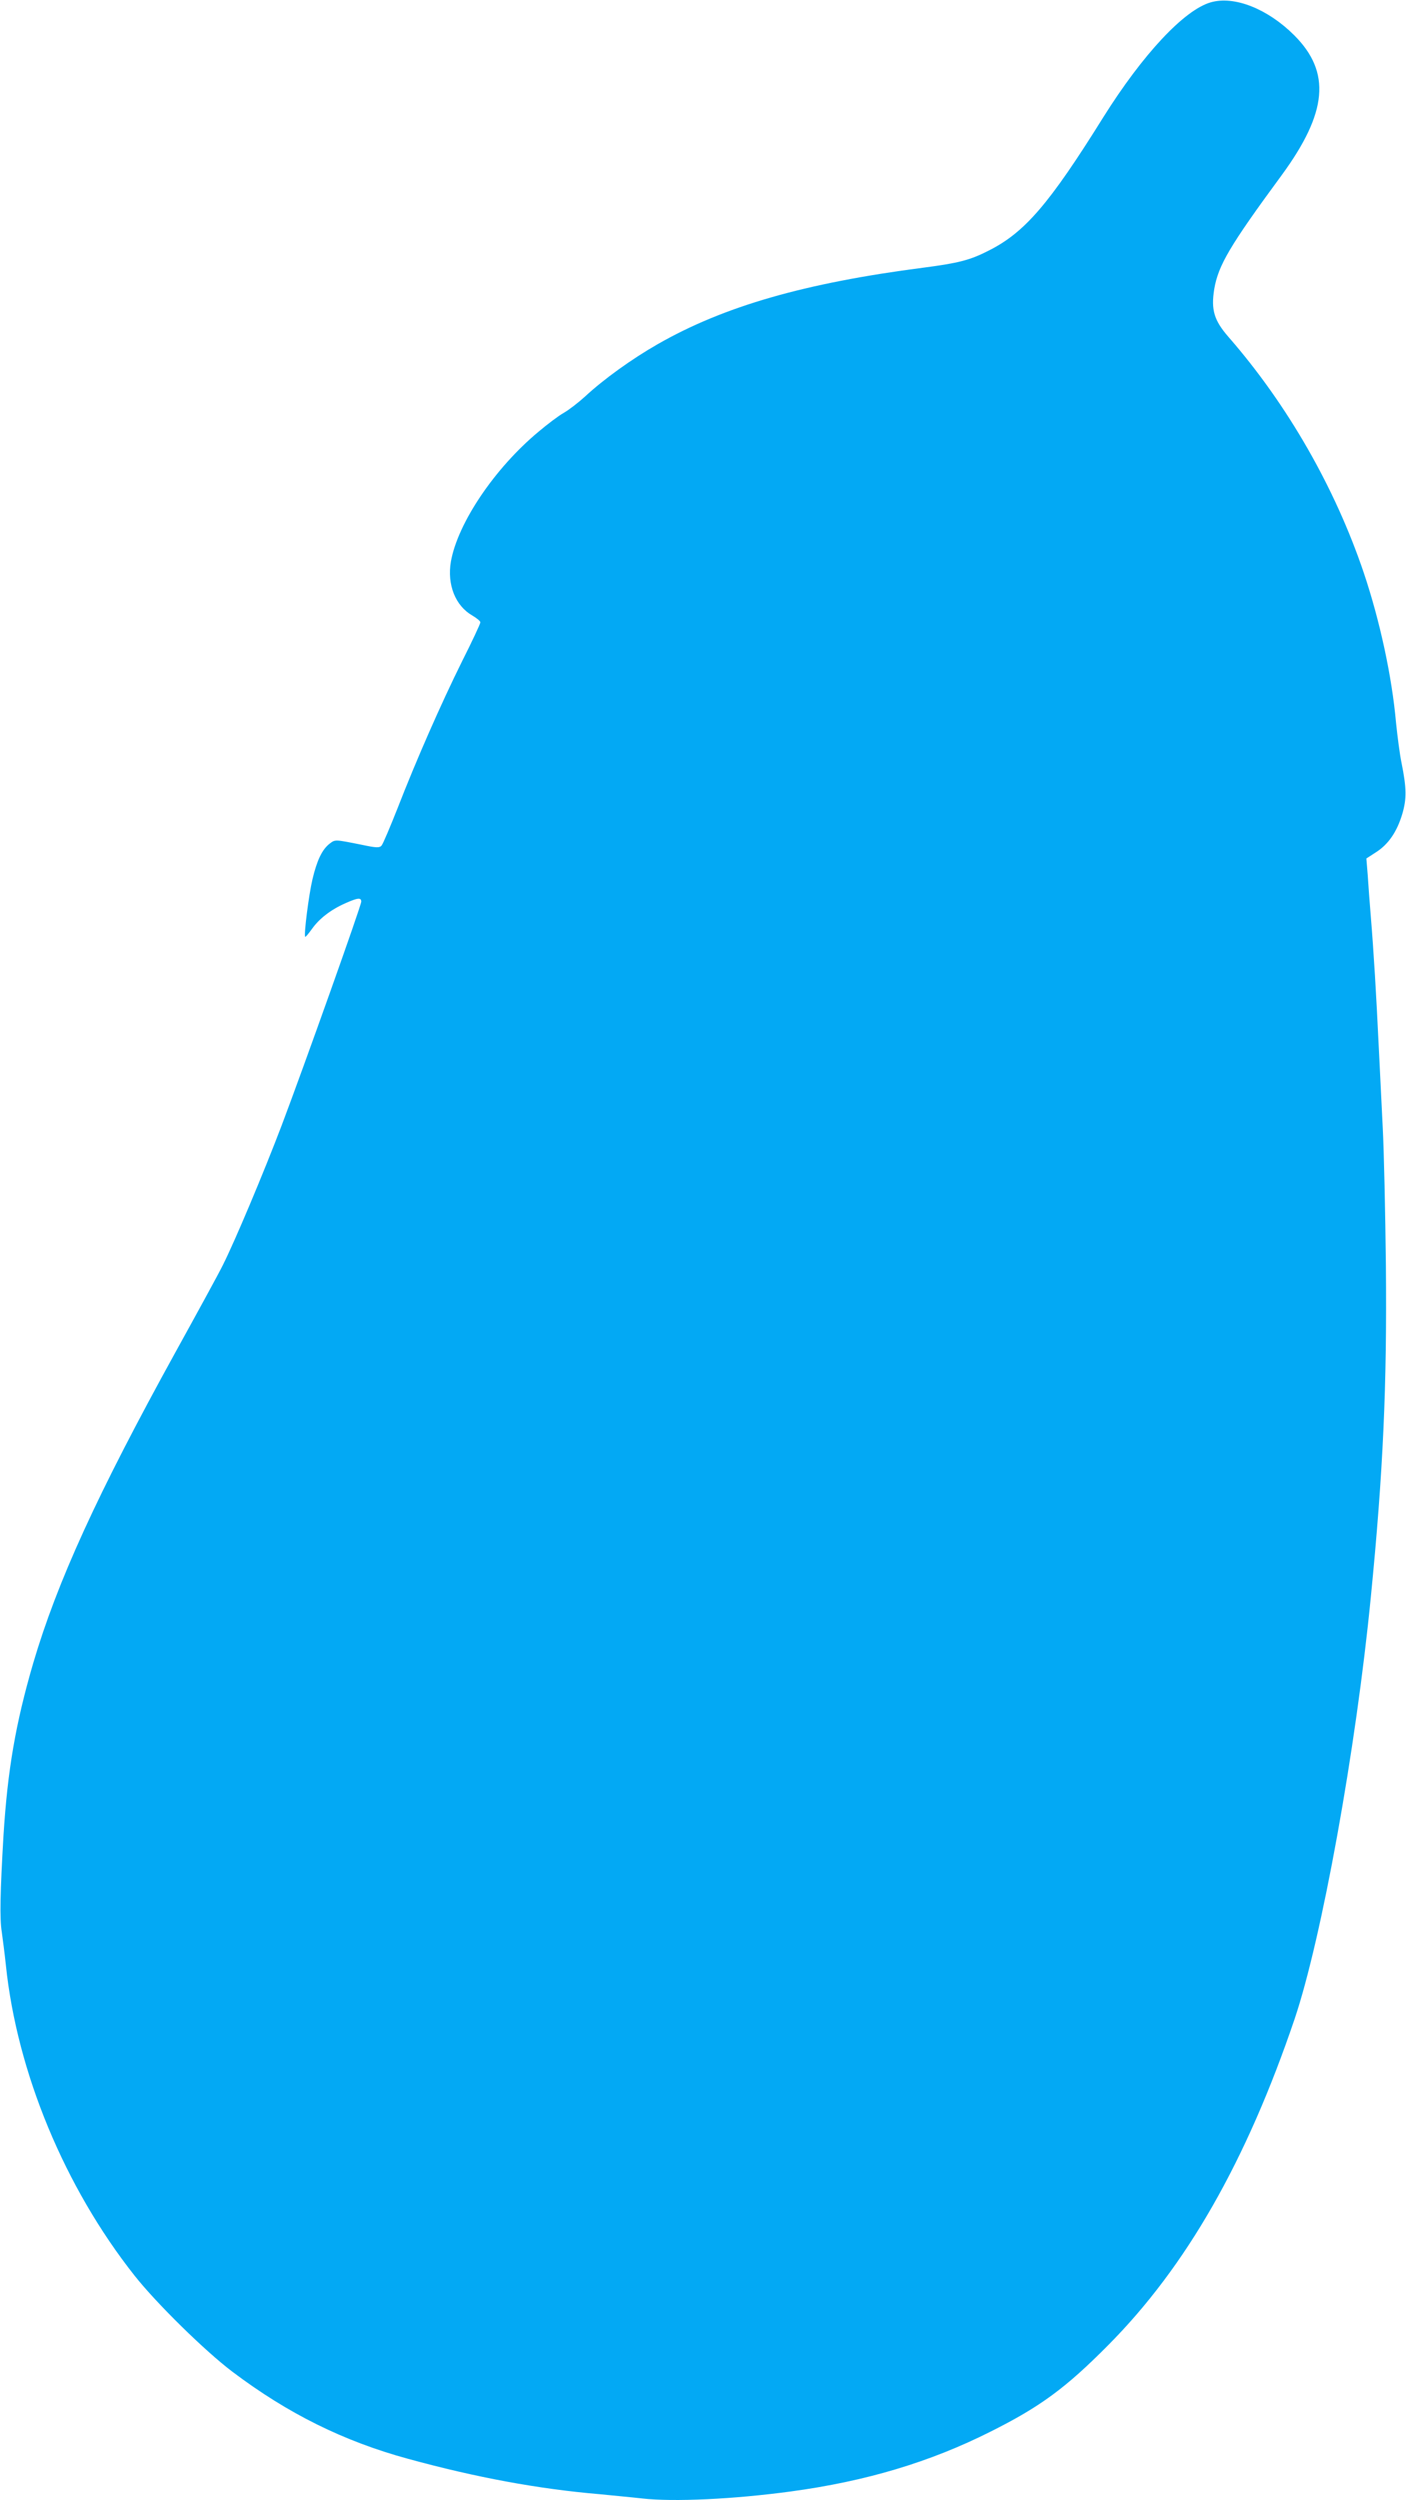 <?xml version="1.0" standalone="no"?>
<!DOCTYPE svg PUBLIC "-//W3C//DTD SVG 20010904//EN"
 "http://www.w3.org/TR/2001/REC-SVG-20010904/DTD/svg10.dtd">
<svg version="1.0" xmlns="http://www.w3.org/2000/svg"
 width="720pt" height="1280pt" viewBox="0 0 720 1280"
 preserveAspectRatio="xMidYMid meet">
<g transform="translate(0,1280) scale(0.1,-0.1)"
fill="#03a9f4" stroke="none">
<path d="M6200 12788 c-136 -39 -348 -266 -550 -588 -278 -446 -403 -591 -589
-684 -94 -48 -154 -63 -330 -86 -611 -79 -1024 -198 -1363 -392 -133 -76 -276
-179 -372 -268 -34 -31 -82 -68 -108 -83 -27 -15 -85 -59 -130 -97 -225 -187
-414 -468 -449 -665 -20 -119 23 -227 111 -277 22 -13 40 -28 40 -34 0 -7 -42
-97 -94 -200 -108 -218 -233 -502 -331 -754 -38 -96 -74 -181 -81 -189 -11
-12 -25 -12 -101 4 -140 28 -136 28 -166 5 -38 -30 -64 -85 -87 -182 -19 -81
-45 -286 -37 -294 2 -2 17 16 35 41 37 52 96 98 171 131 63 28 81 30 81 8 0
-20 -291 -837 -407 -1144 -94 -247 -240 -594 -302 -717 -21 -43 -130 -242
-241 -443 -402 -729 -607 -1177 -731 -1598 -89 -306 -130 -543 -151 -877 -17
-288 -20 -429 -9 -495 5 -36 15 -112 21 -170 57 -549 301 -1137 659 -1590 114
-144 362 -387 501 -492 285 -215 570 -356 900 -446 347 -95 664 -154 980 -181
69 -7 168 -16 220 -22 159 -18 465 -4 760 36 384 52 712 150 1022 306 254 127
385 223 603 443 400 403 708 942 955 1671 138 410 313 1373 390 2160 63 639
83 1079 77 1700 -3 270 -10 585 -16 700 -6 116 -15 307 -21 425 -12 252 -25
474 -40 655 -6 72 -13 168 -16 215 l-7 85 51 33 c62 40 106 104 133 195 23 78
22 133 -4 262 -9 44 -21 136 -28 205 -21 237 -83 523 -165 767 -147 436 -392
863 -693 1208 -74 85 -90 139 -73 245 21 122 79 221 346 584 234 320 253 526
64 715 -136 136 -308 204 -428 169z"/>
</g>
</svg>
